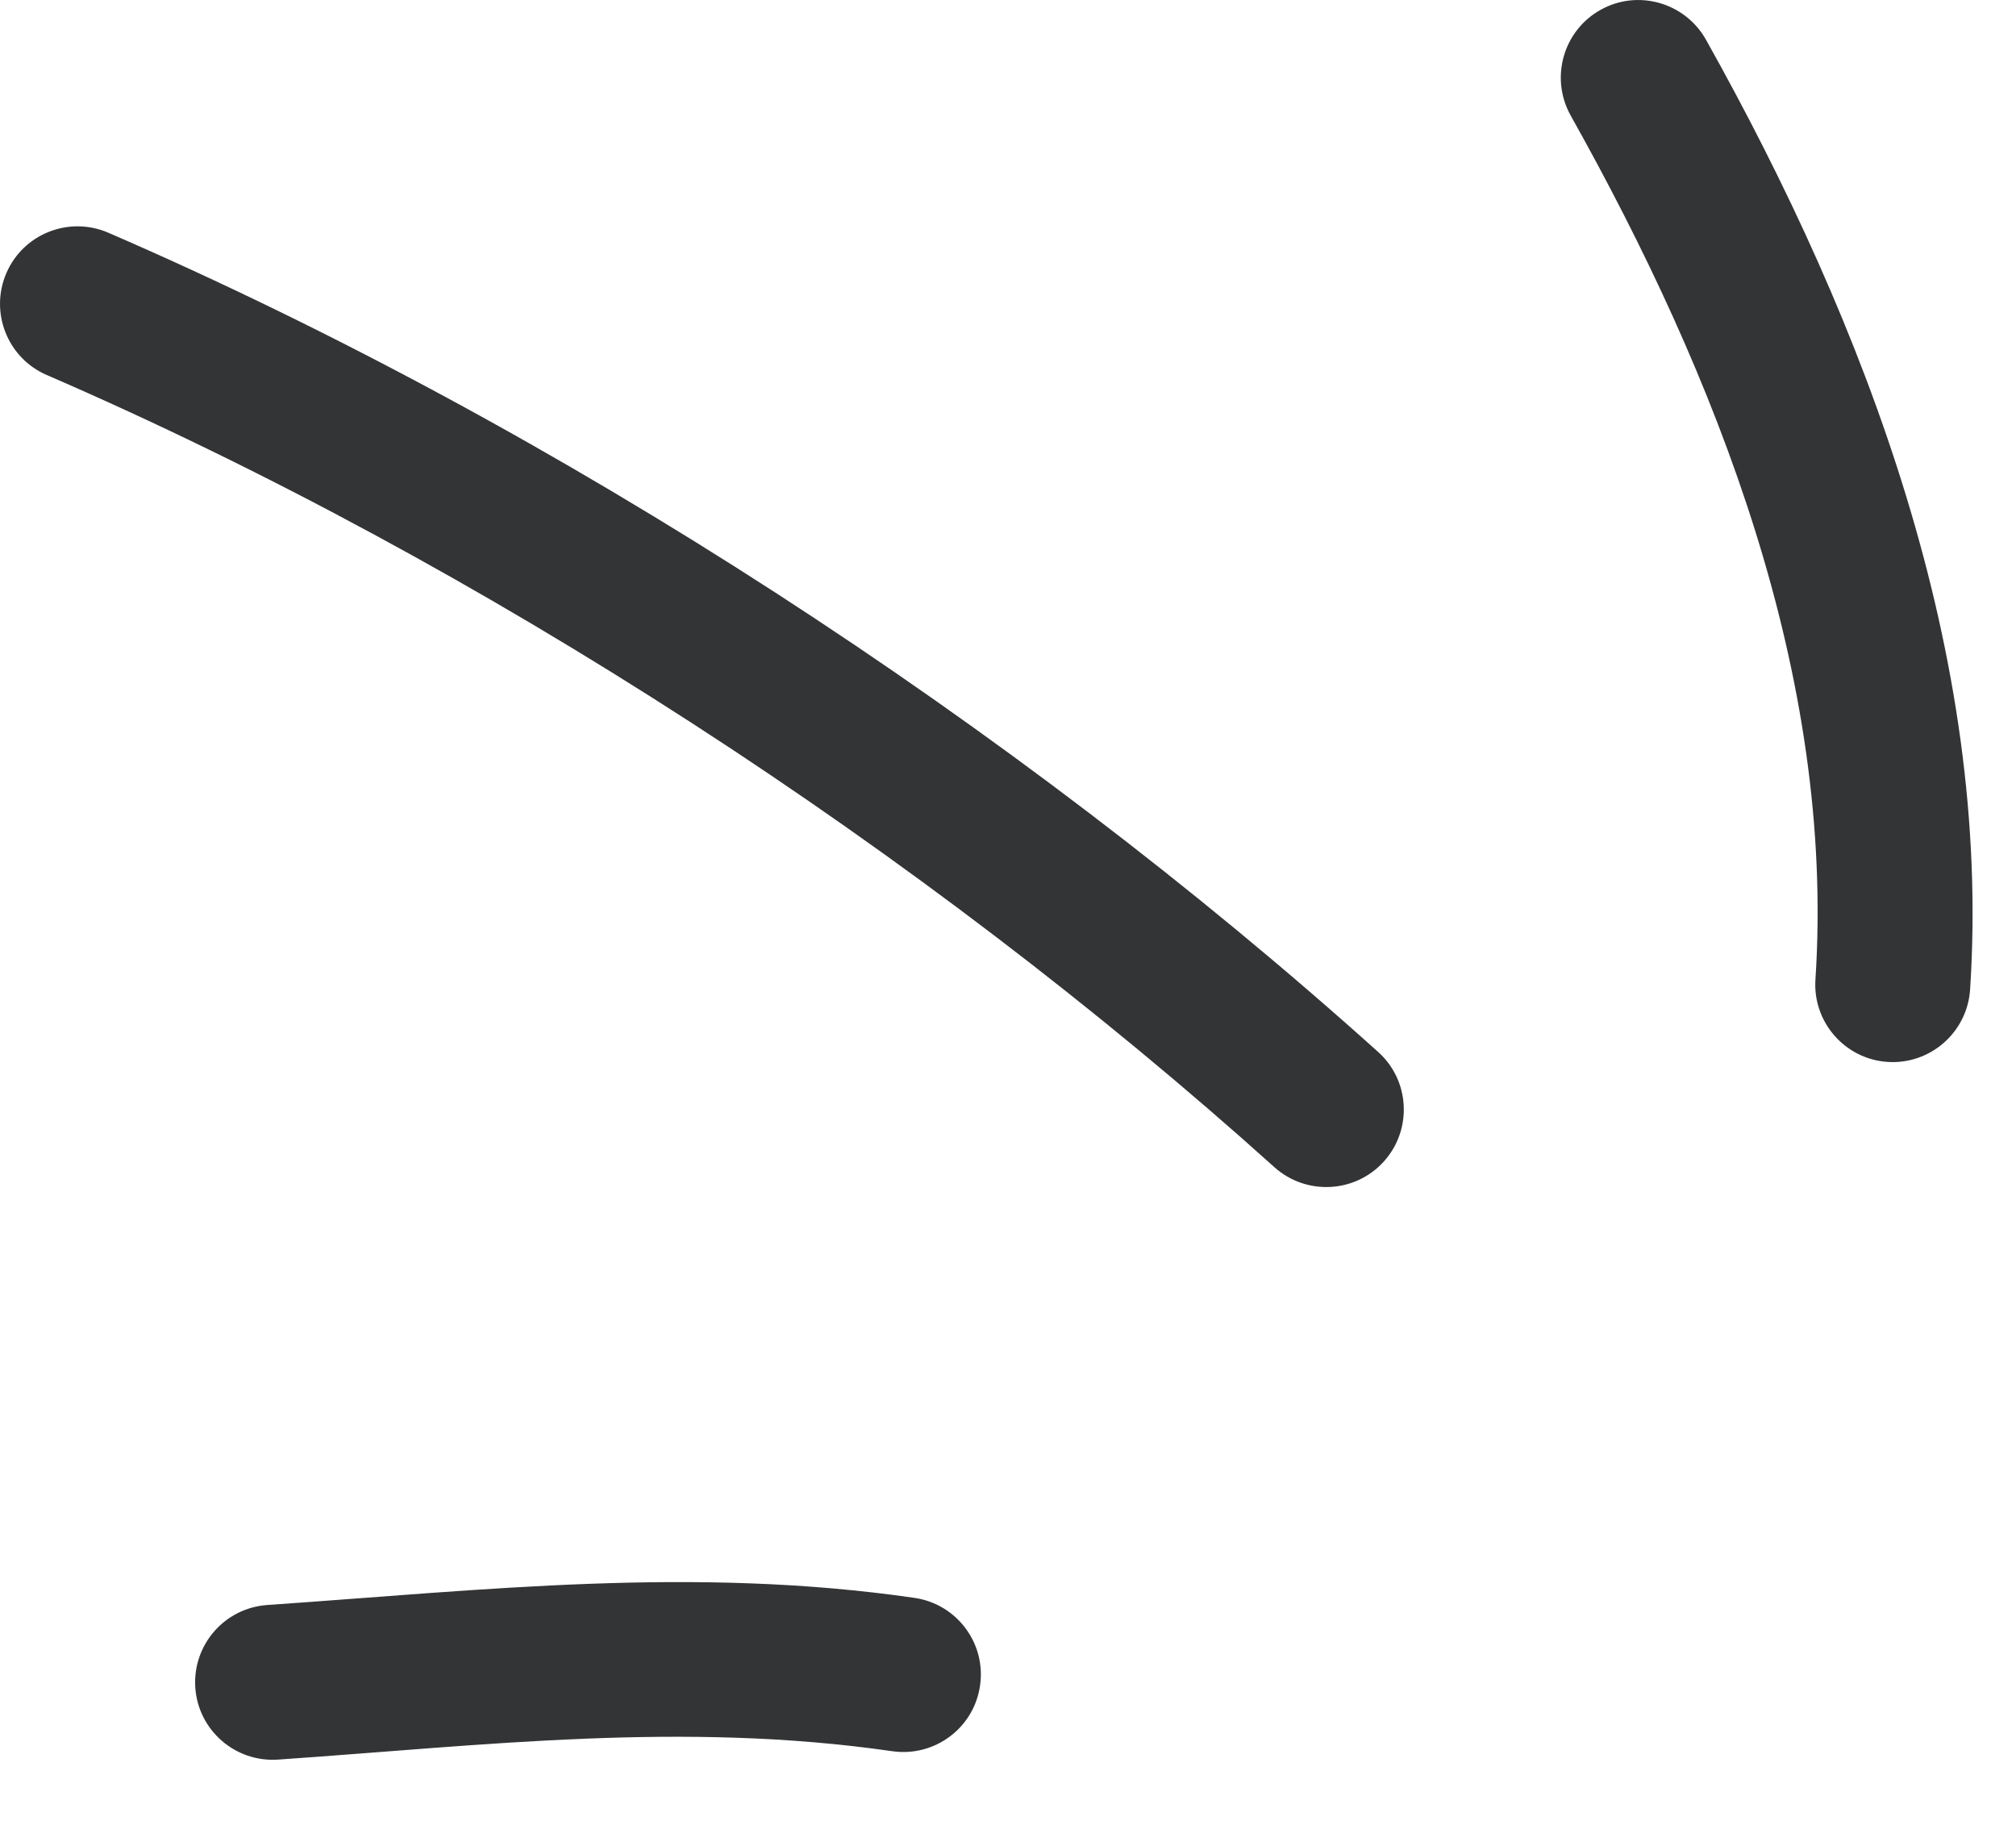 <?xml version="1.0" encoding="UTF-8"?> <svg xmlns="http://www.w3.org/2000/svg" width="31" height="28" viewBox="0 0 31 28" fill="none"> <path fill-rule="evenodd" clip-rule="evenodd" d="M14.059 24.568C10.666 24.078 7.481 24.445 4.112 24.678C3.453 24.723 2.959 25.292 3.003 25.948C3.048 26.605 3.619 27.101 4.277 27.055C7.473 26.835 10.498 26.462 13.72 26.926C14.372 27.02 14.978 26.568 15.07 25.917C15.166 25.266 14.711 24.661 14.059 24.568Z" fill="#333435"></path> <path fill-rule="evenodd" clip-rule="evenodd" d="M21.191 16.174C15.596 11.143 8.585 6.574 1.665 3.578C1.061 3.317 0.358 3.595 0.098 4.199C-0.162 4.802 0.114 5.505 0.719 5.766C7.409 8.662 14.19 13.081 19.597 17.947C20.087 18.386 20.842 18.346 21.281 17.857C21.72 17.368 21.682 16.614 21.191 16.174Z" fill="#333435"></path> <path fill-rule="evenodd" clip-rule="evenodd" d="M30.294 15.217C30.631 10.079 28.696 5.008 26.232 0.609C25.908 0.036 25.182 -0.169 24.611 0.152C24.036 0.473 23.832 1.2 24.151 1.774C26.397 5.78 28.222 10.382 27.916 15.06C27.872 15.717 28.371 16.285 29.026 16.328C29.681 16.371 30.25 15.873 30.294 15.217Z" fill="#333435"></path> </svg> 